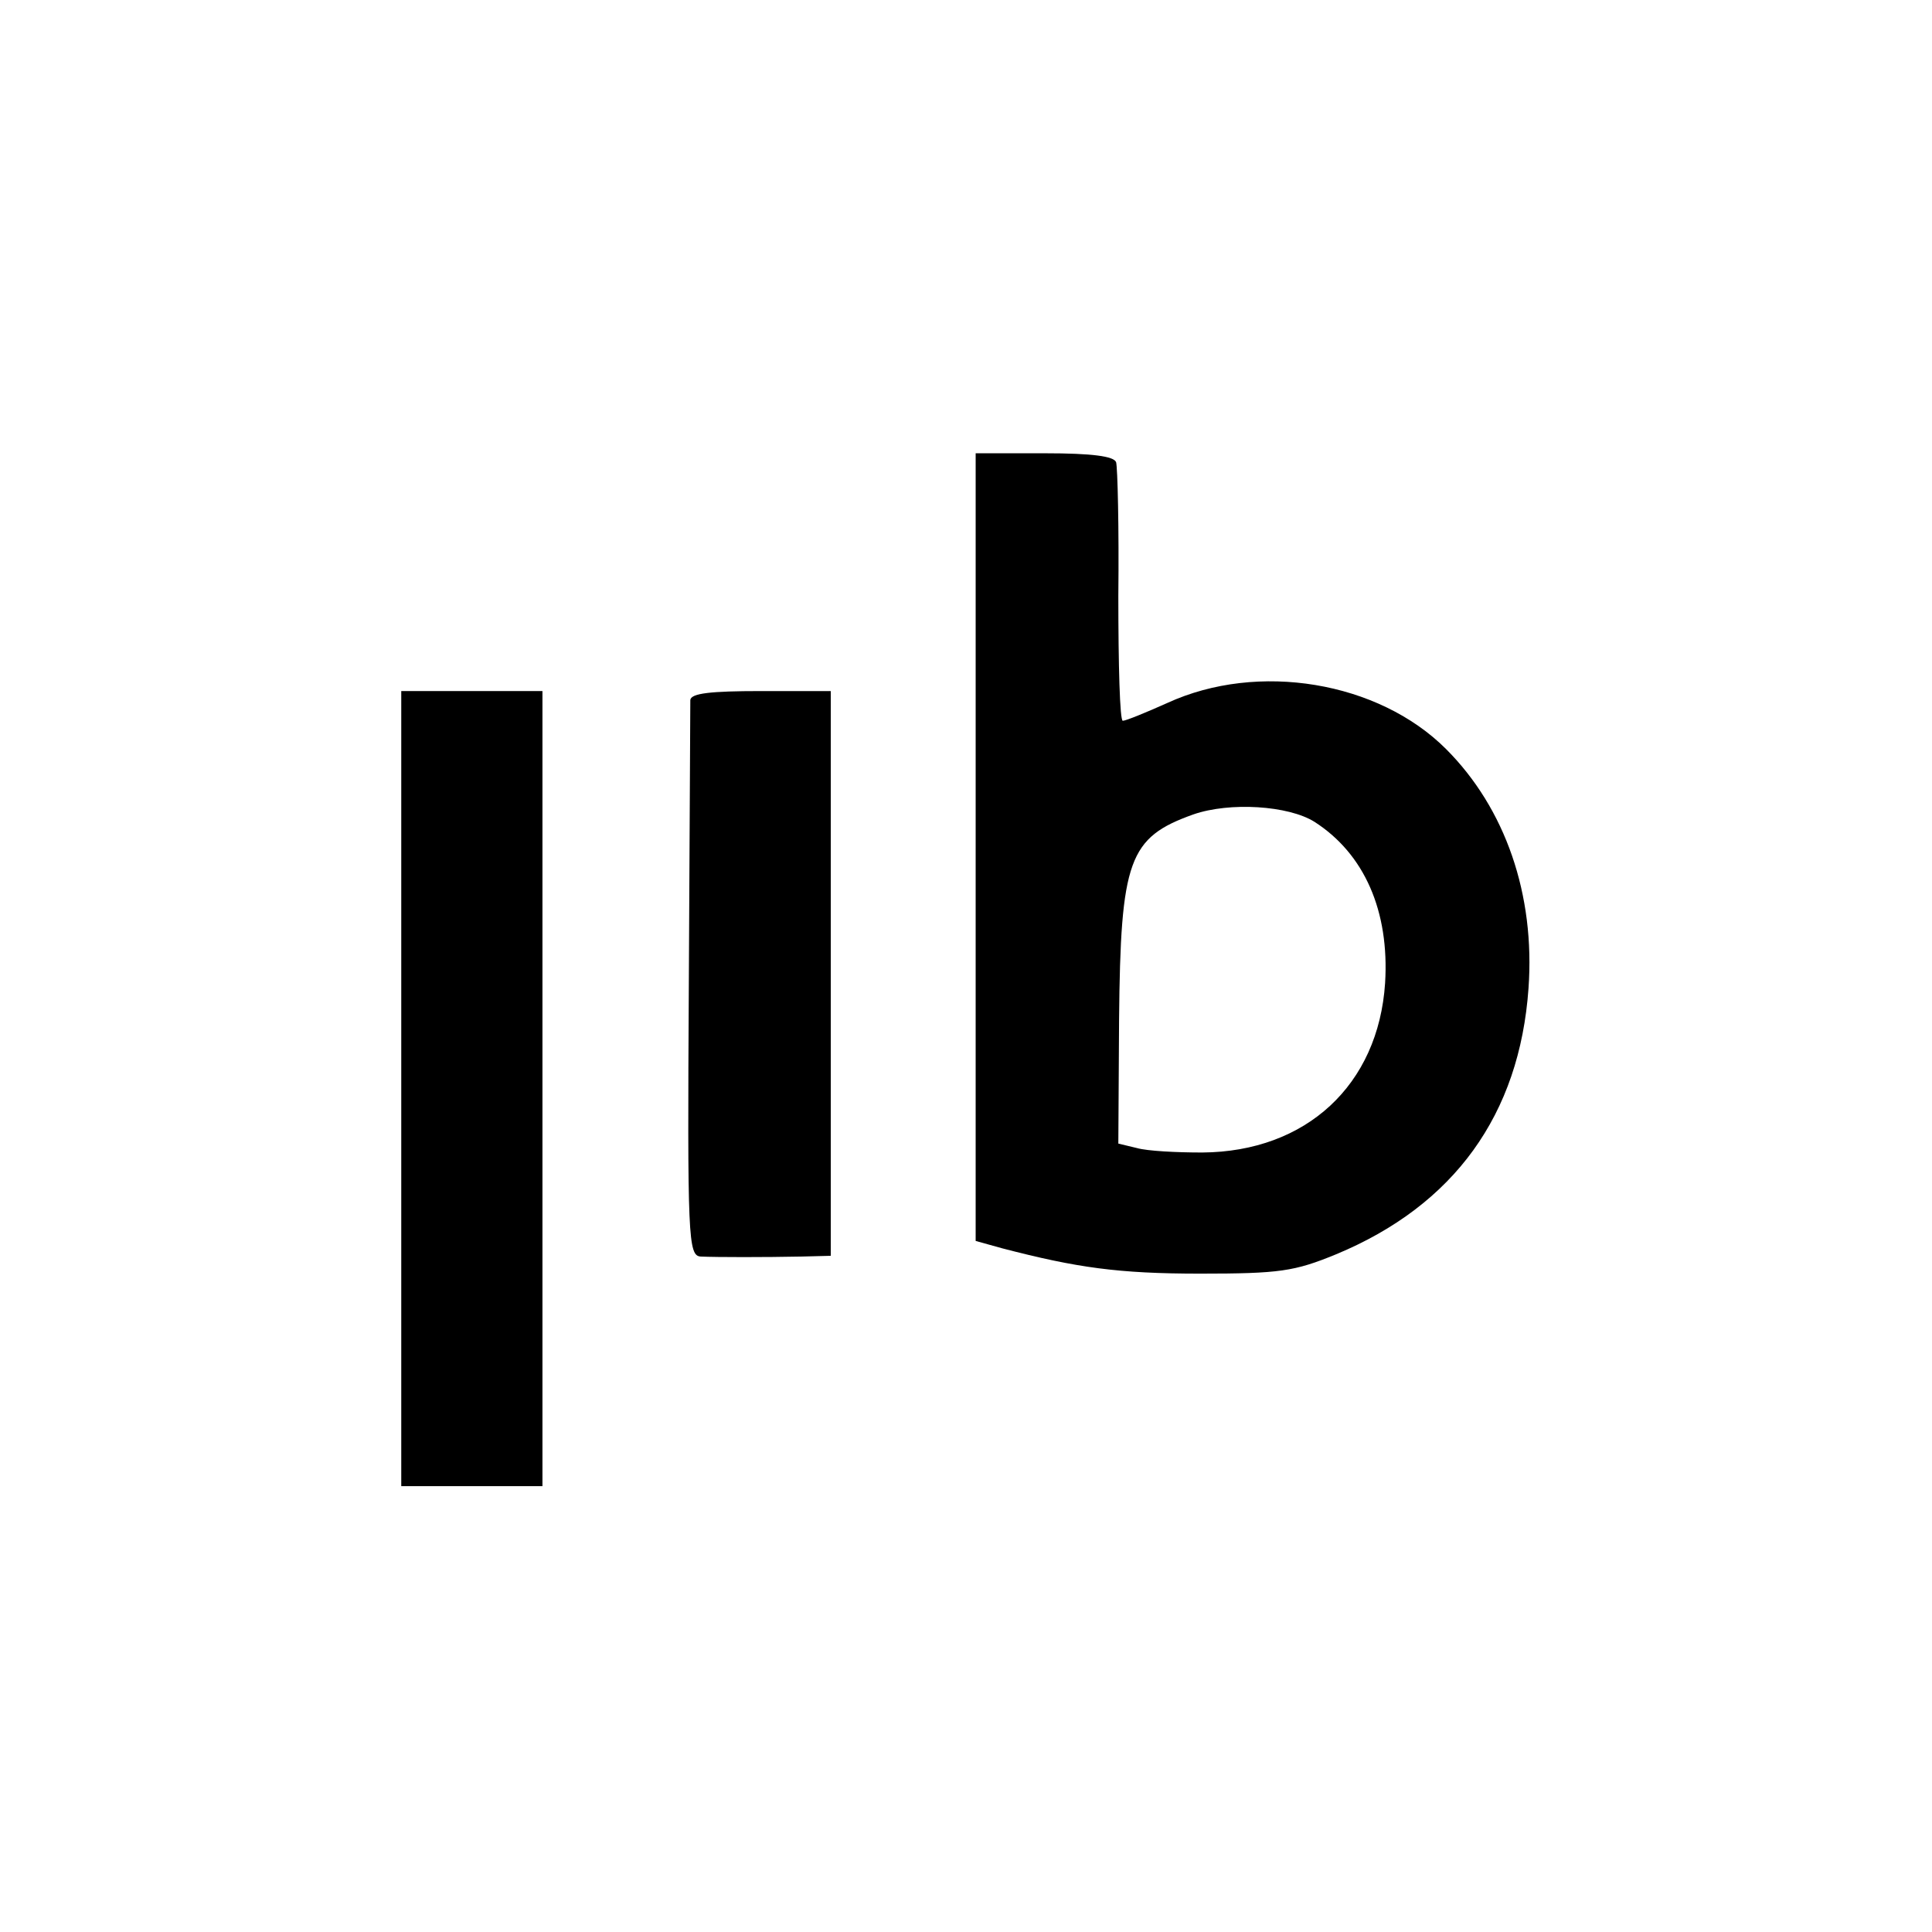 <?xml version="1.0" standalone="no"?>
<!DOCTYPE svg PUBLIC "-//W3C//DTD SVG 20010904//EN"
 "http://www.w3.org/TR/2001/REC-SVG-20010904/DTD/svg10.dtd">
<svg version="1.0" xmlns="http://www.w3.org/2000/svg"
 width="260pt" height="260pt" viewBox="0 0 260 260"
 preserveAspectRatio="xMidYMid meet">
<g transform="translate(0,260) scale(0.1,-0.1)"
fill="#000000" stroke="none">
<path d="M1313 1460 l0 -530 36 -10 c100 -26 156 -34 266 -34 107 0 127 3 183
26 159 66 247 188 259 358 9 126 -31 242 -111 322 -91 91 -253 118 -375 62
-29 -13 -56 -24 -60 -24 -4 0 -6 75 -6 168 1 92 -1 173 -3 180 -3 8 -32 12
-96 12 l-93 0 0 -530z m456 34 c67 -43 101 -120 95 -217 -9 -137 -106 -227
-246 -228 -35 0 -74 2 -88 6 l-25 6 1 167 c2 215 13 245 100 276 49 17 128 12
163 -10z"/>
<path d="M540 1135 l0 -535 95 0 95 0 0 535 0 535 -95 0 -95 0 0 -535z"/>
<path d="M929 1658 c0 -7 -1 -178 -2 -381 -2 -343 -1 -367 16 -368 22 -1 86
-1 136 0 l39 1 0 380 0 380 -94 0 c-68 0 -94 -3 -95 -12z"/>
</g>
</svg>
